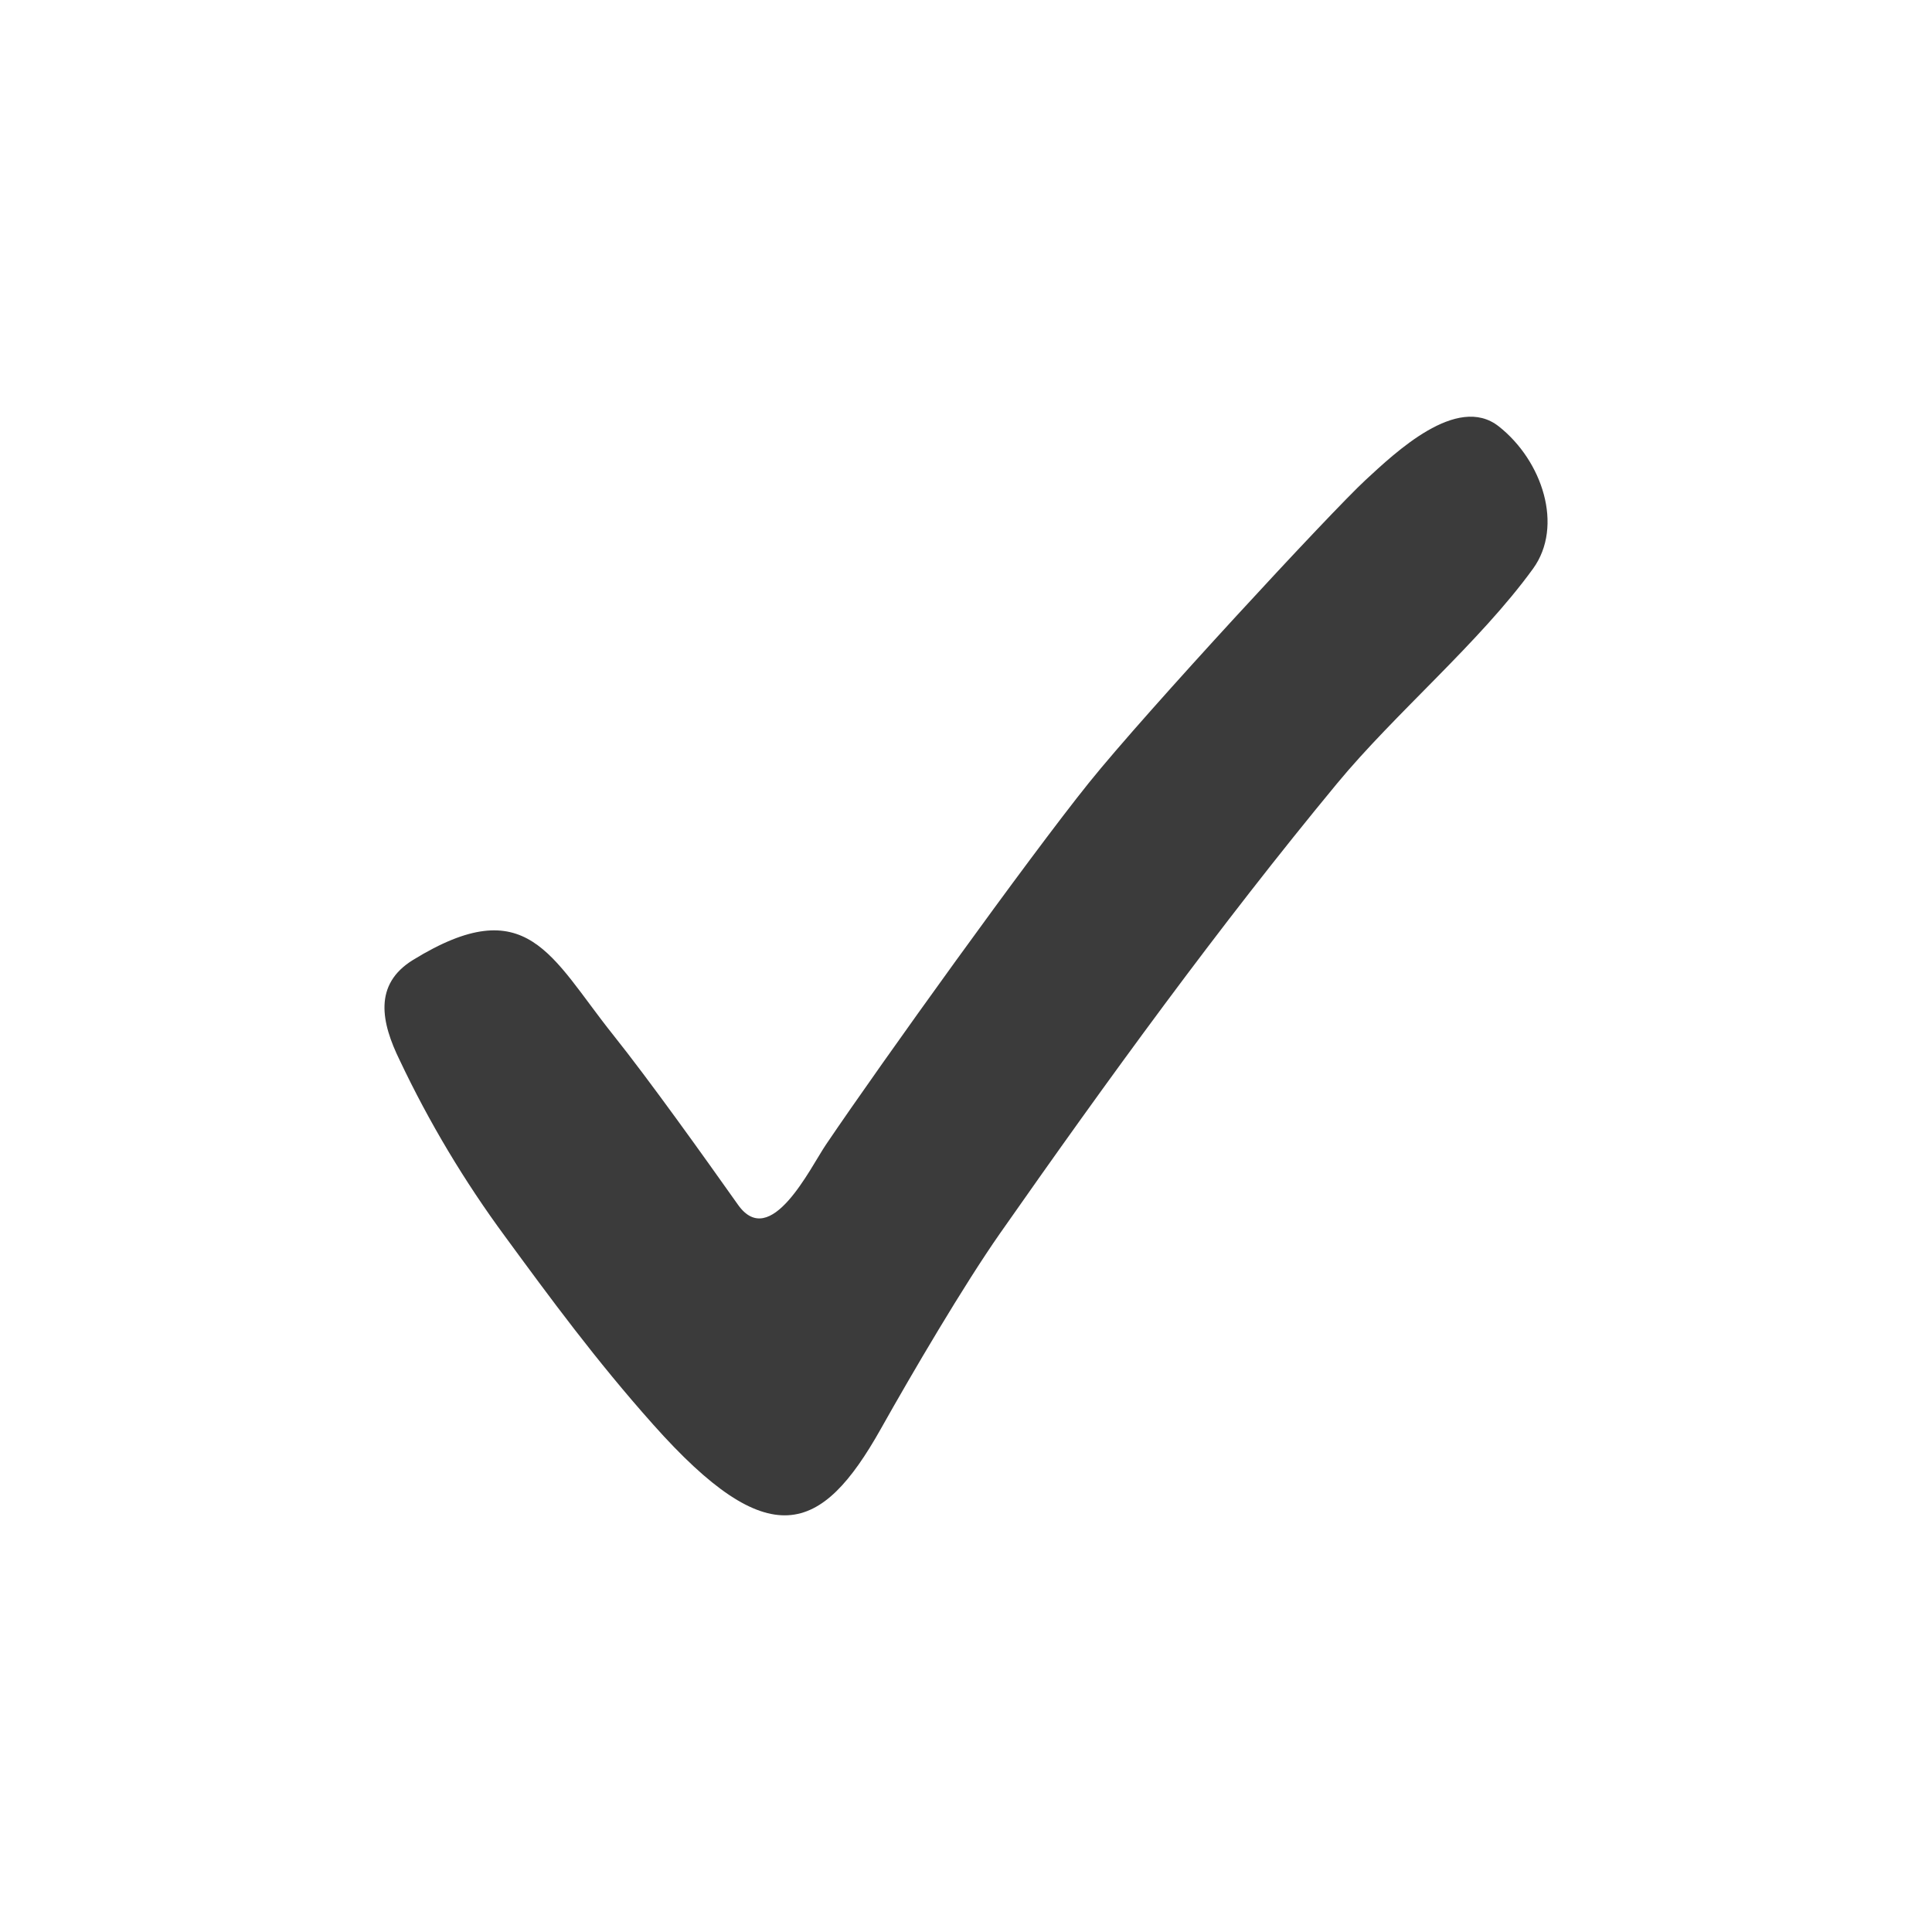 <svg width="20" height="20" viewBox="0 0 20 20" fill="none" xmlns="http://www.w3.org/2000/svg">
<path d="M6.761 14.746C6.169 14.082 5.691 13.431 5.23 12.802C4.808 12.23 4.442 11.618 4.138 10.976C3.947 10.586 3.863 10.191 4.276 9.937C5.459 9.21 5.702 9.904 6.345 10.71C6.726 11.187 7.288 11.975 7.64 12.472C7.977 12.947 8.387 12.09 8.551 11.848C9.133 10.988 10.646 8.883 11.271 8.105C11.864 7.367 13.78 5.298 14.136 4.969C14.441 4.688 15.082 4.074 15.514 4.413C15.967 4.769 16.189 5.446 15.87 5.887C15.315 6.653 14.443 7.382 13.84 8.112C12.618 9.59 11.462 11.182 10.352 12.768C9.975 13.307 9.445 14.21 9.117 14.794C8.502 15.887 7.961 16.095 6.761 14.746Z" fill="#3B3B3B"/>
</svg>
